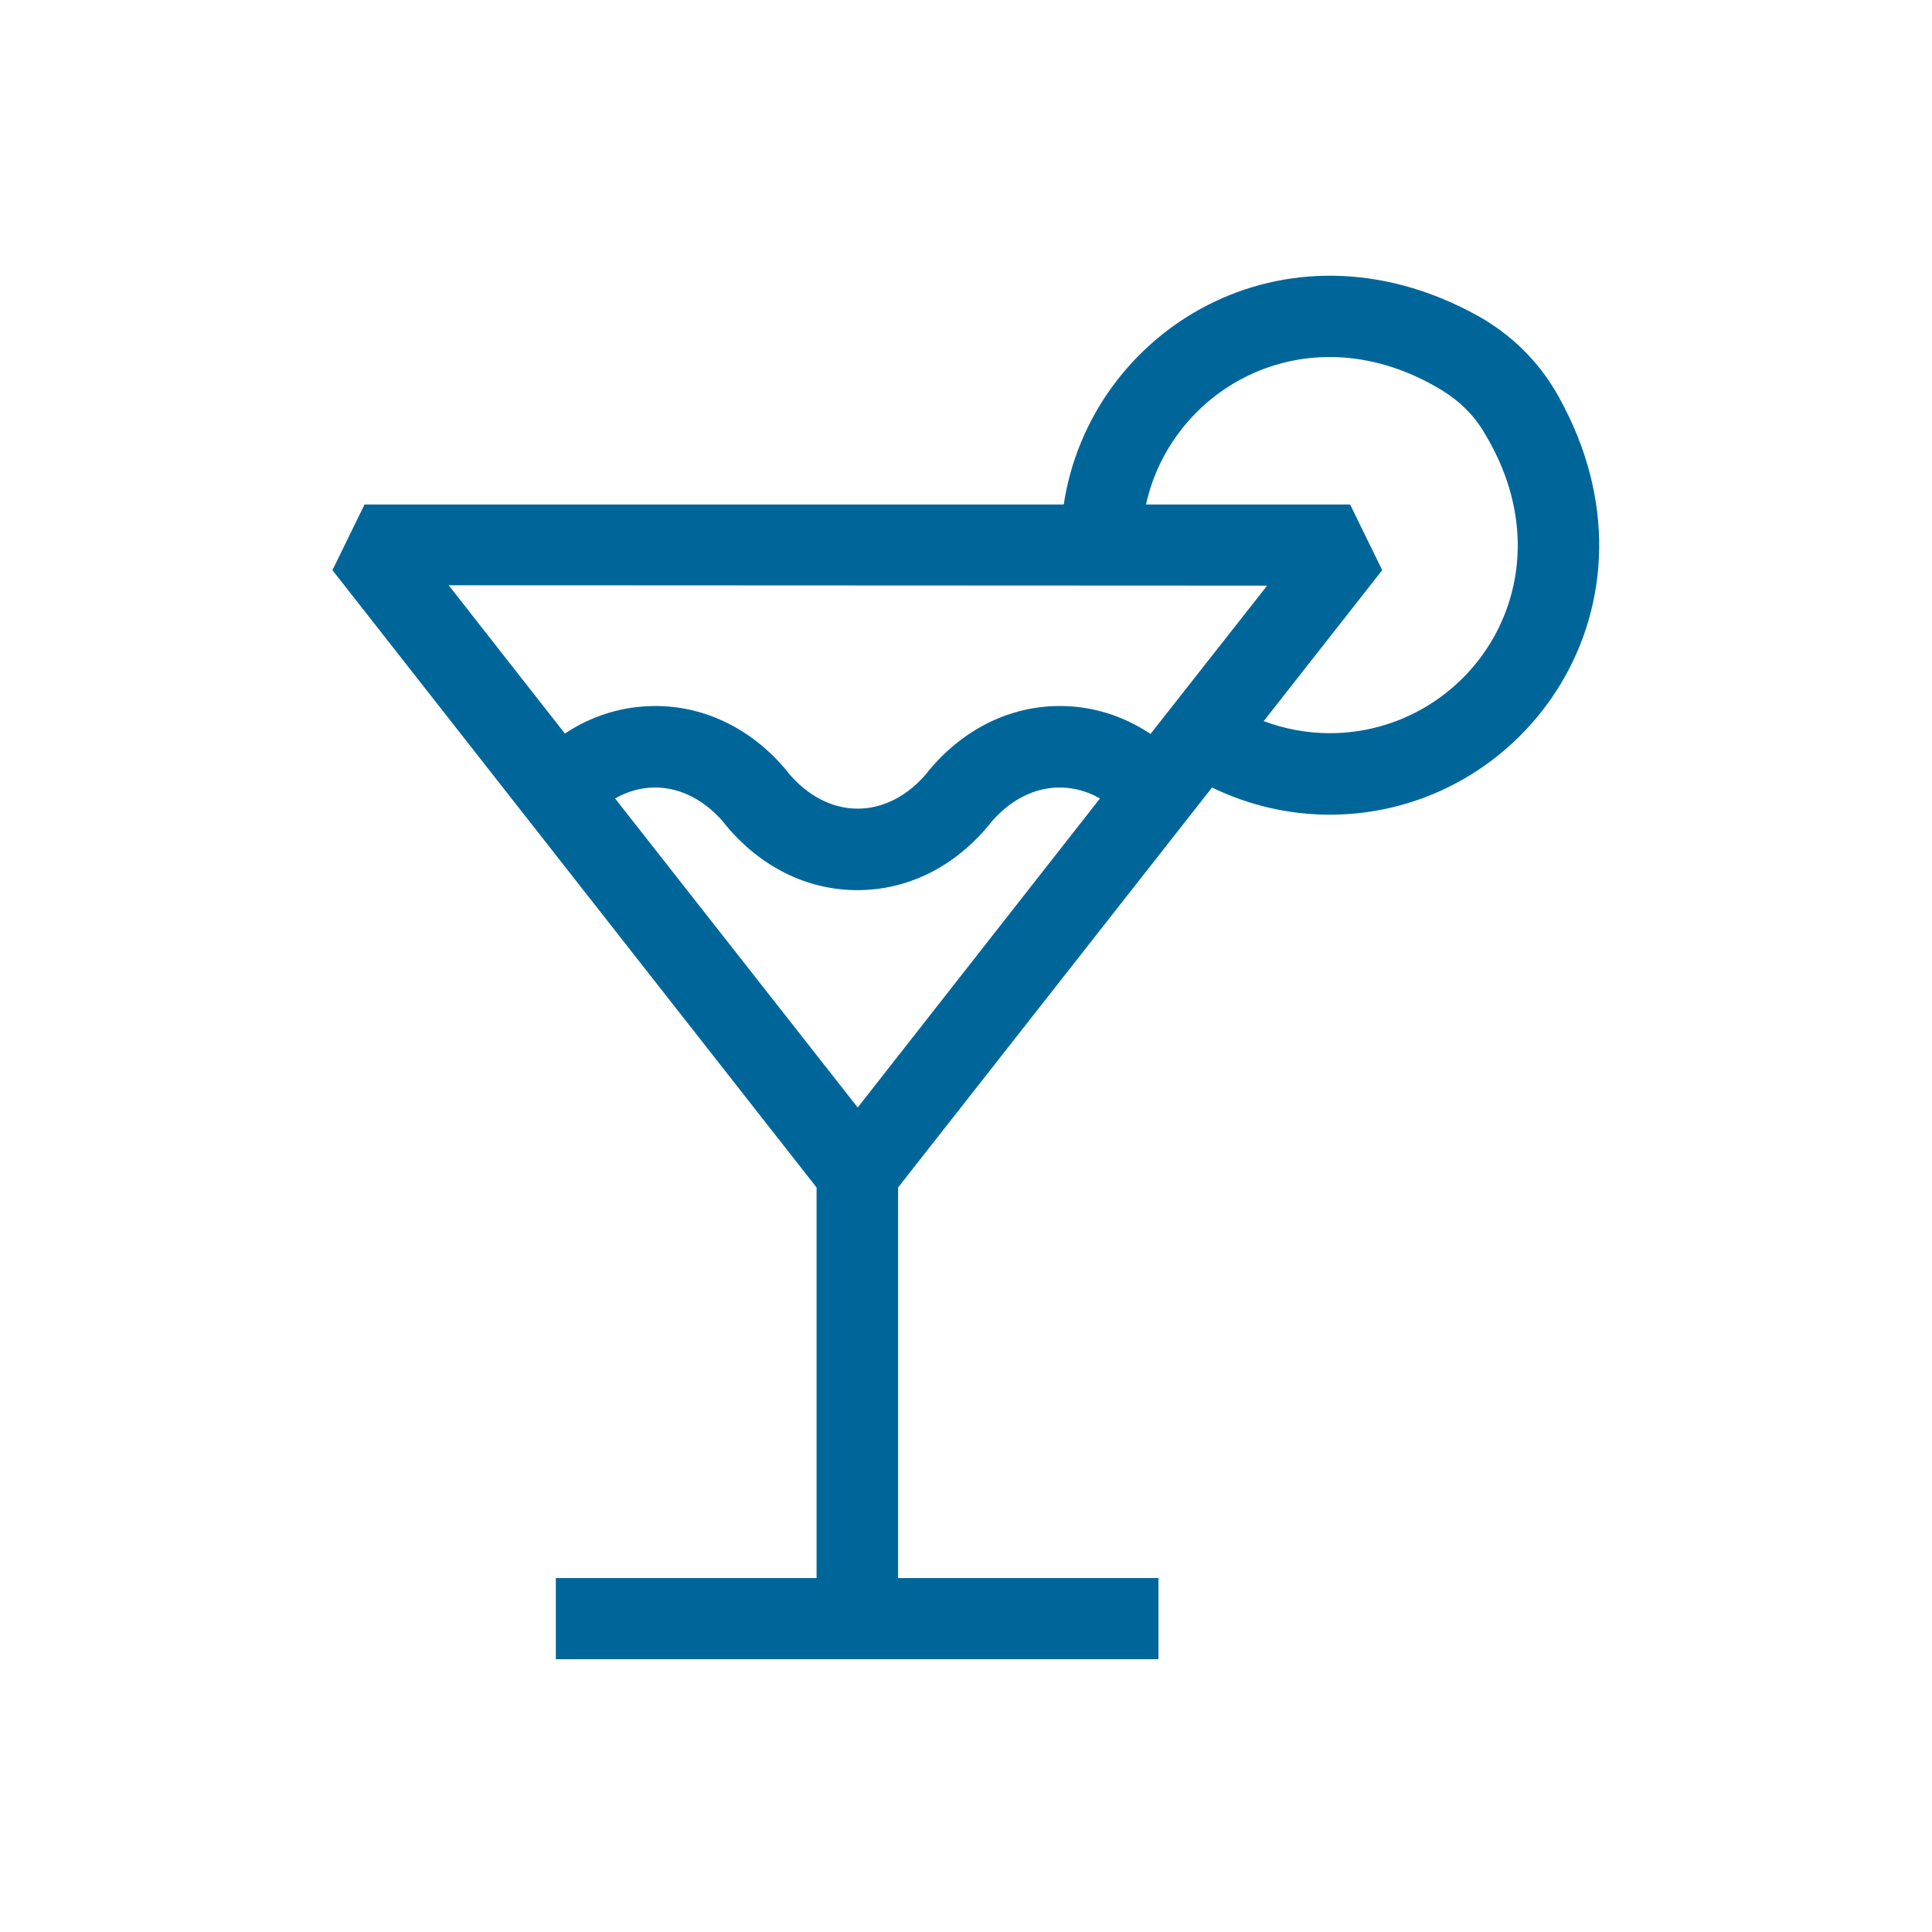 <?xml version="1.0" encoding="UTF-8"?> <!-- Generator: Adobe Illustrator 22.0.1, SVG Export Plug-In . SVG Version: 6.00 Build 0) --> <svg xmlns="http://www.w3.org/2000/svg" xmlns:xlink="http://www.w3.org/1999/xlink" version="1.1" id="Capa_1" x="0px" y="0px" viewBox="0 0 512 512" style="enable-background:new 0 0 512 512;" xml:space="preserve"> <style type="text/css"> .st0{fill:#006699;} </style> <g> <path class="st0" d="M391.1,83.4c-50.8-27.7-102.2,4.1-109.2,50.3H96.6l-8.5,17.4l128.3,163.6v103.5h-69.1v21.5h159.7v-21.5H238 V314.7l83.2-106c9.7,4.7,20.3,7.2,31.2,7.2c52,0,91.2-55.9,60.7-110.7C408,95.9,400.3,88.4,391.1,83.4z M335.8,155.2l-30.9,39.3 c-7.2-4.8-15.4-7.4-24-7.4c-13.4,0-25.8,6.2-35,17.4l-0.2,0.3c-5.1,6.1-11.6,9.5-18.4,9.5s-13.3-3.4-18.4-9.5l-0.2-0.3 c-9.2-11.2-21.7-17.4-35-17.4c-8.6,0-16.8,2.5-24,7.3l-30.8-39.3L335.8,155.2z M291.5,211.6l-64.2,81.9L163,211.6 c3.3-1.9,6.9-2.9,10.6-2.9c6.8,0,13.3,3.4,18.4,9.5l0.2,0.3c9.2,11.2,21.7,17.4,35,17.4c13.4,0,25.8-6.2,35-17.4l0.2-0.3 c5.1-6.1,11.6-9.5,18.4-9.5C284.6,208.7,288.2,209.7,291.5,211.6L291.5,211.6z M352.4,194.3c-6,0-11.9-1.1-17.5-3.2l31.4-40 l-8.5-17.4h-54.1c6.9-31.3,43.3-51.6,78.4-30.3c4.6,2.8,8.5,6.6,11.2,11.2C417.2,153.7,389.5,194.3,352.4,194.3L352.4,194.3z"></path> </g> </svg> 